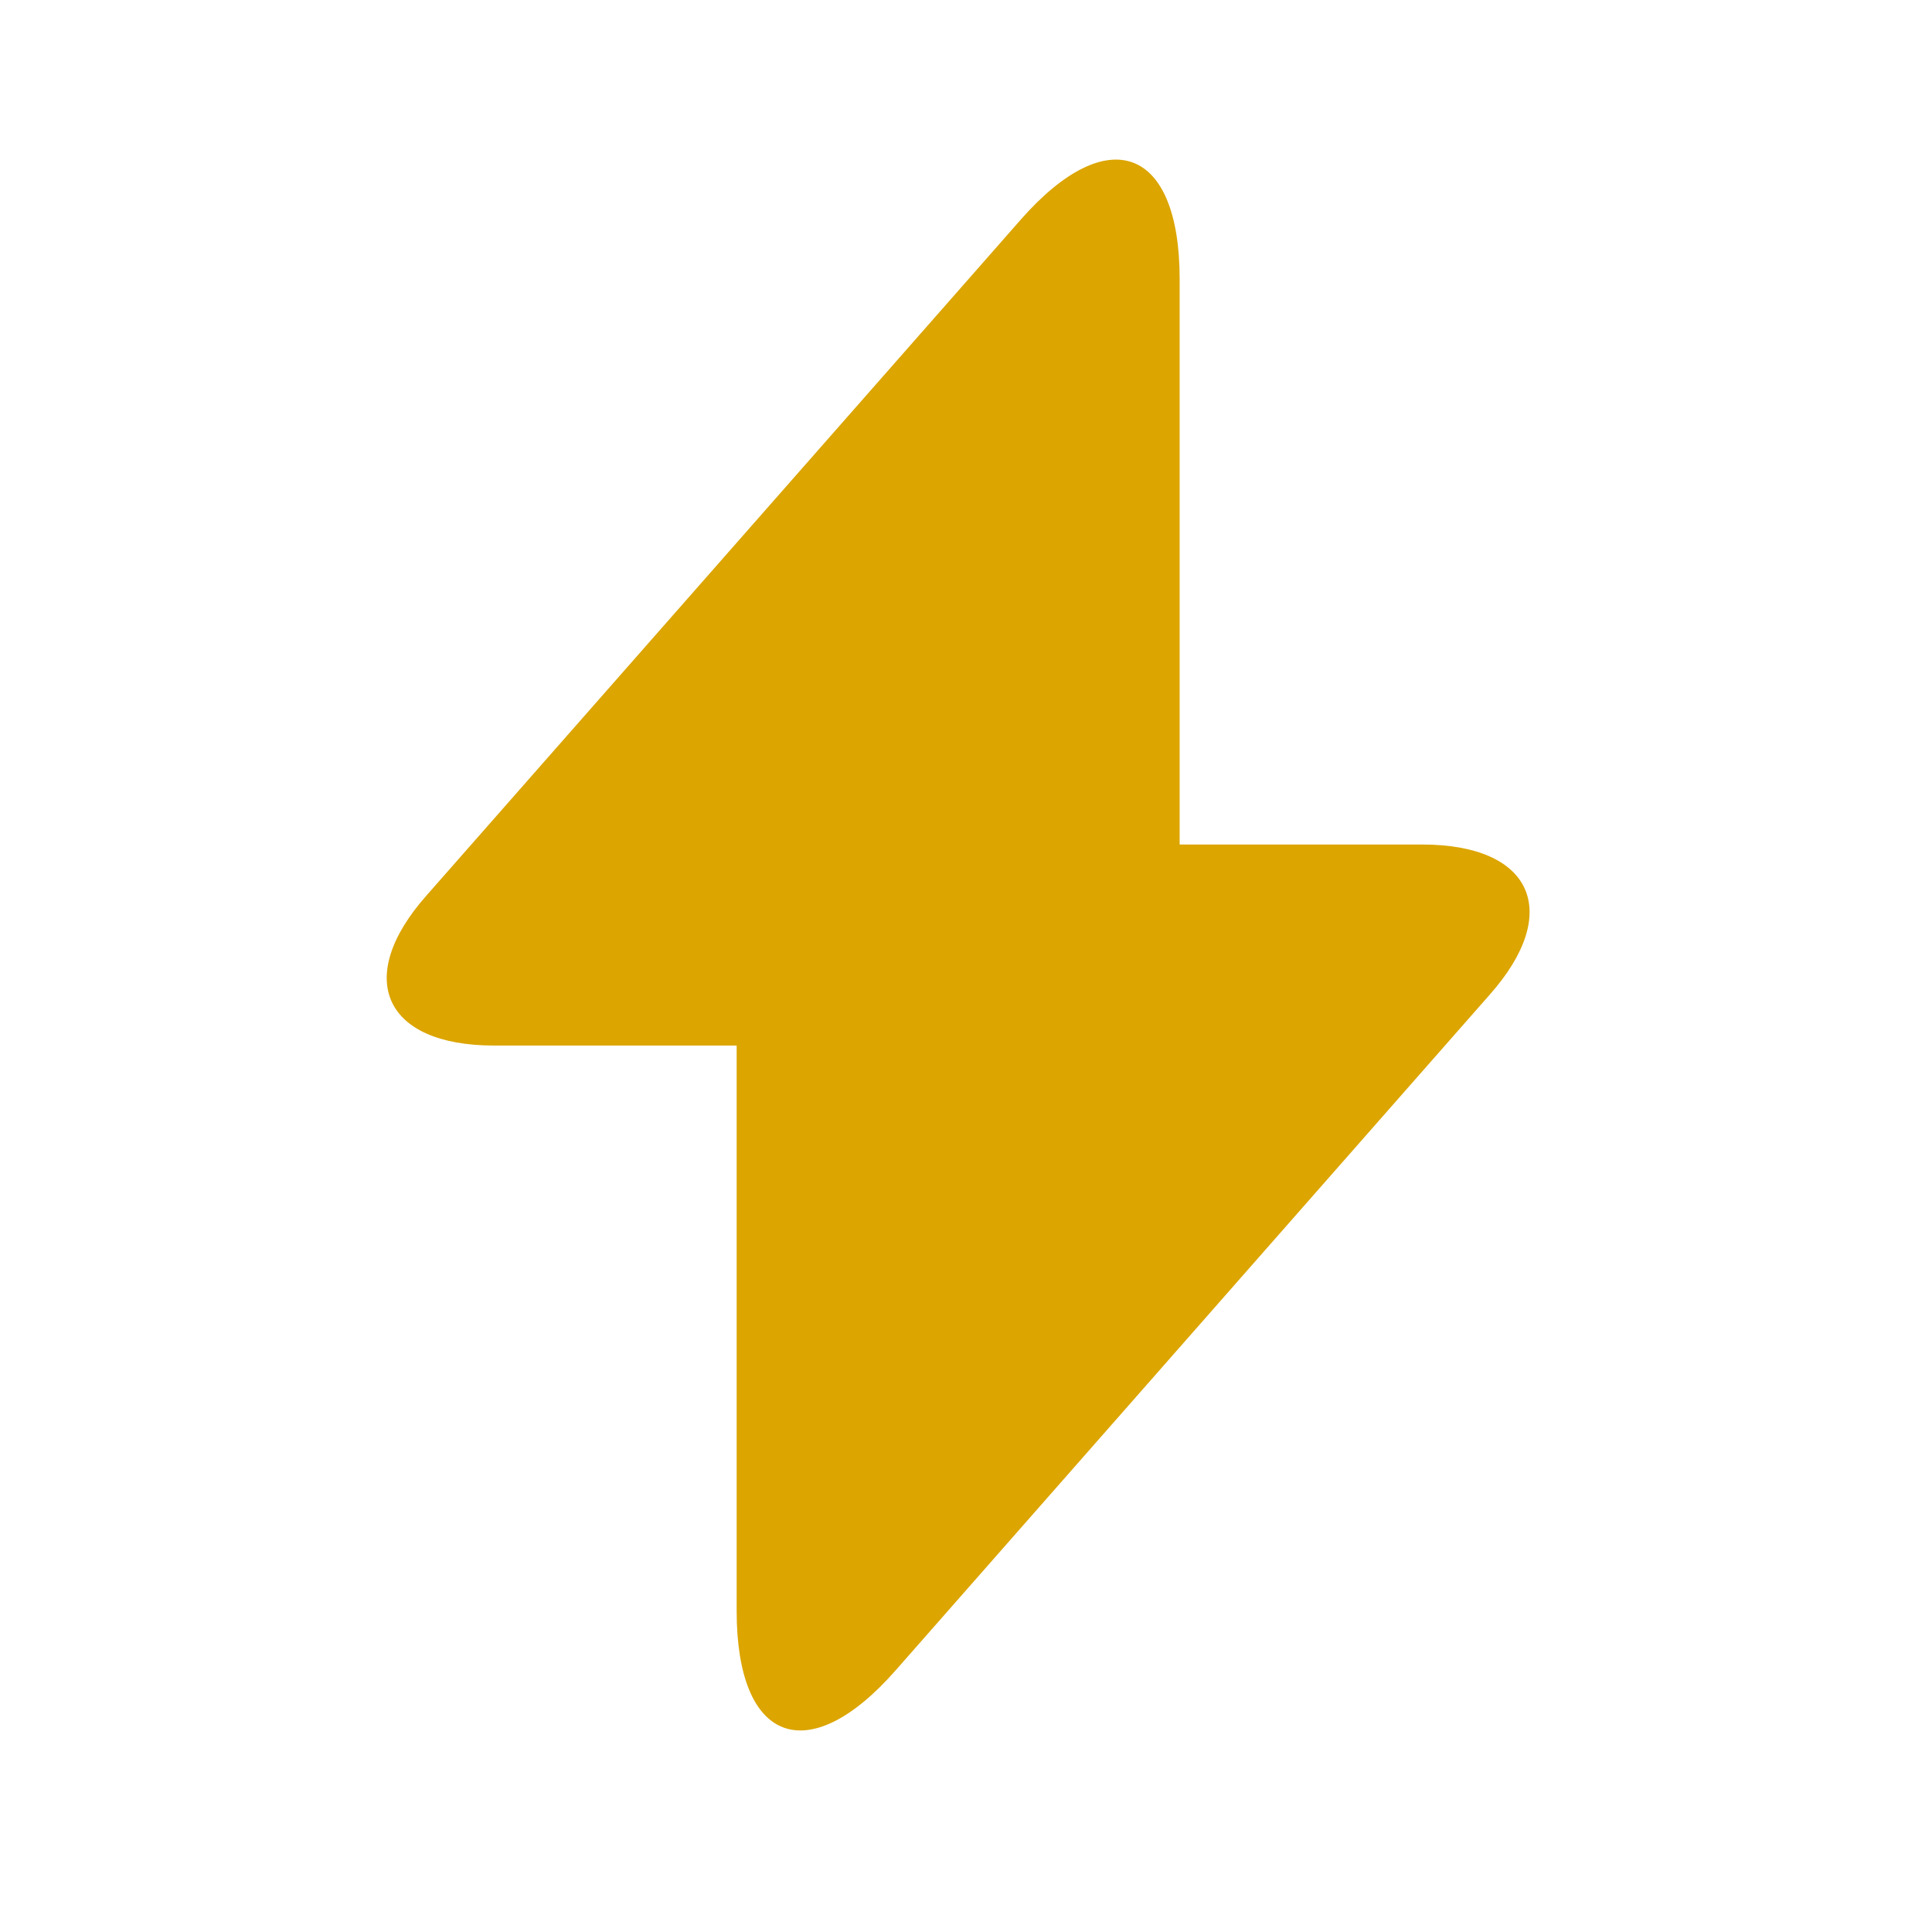 <svg width="41" height="41" viewBox="0 0 41 41" fill="none" xmlns="http://www.w3.org/2000/svg">
<path d="M30.183 17.922H25.034V5.922C25.034 3.122 23.517 2.555 21.667 4.655L20.334 6.172L9.05 19.005C7.5 20.755 8.15 22.188 10.483 22.188H15.633V34.188C15.633 36.988 17.15 37.555 19 35.455L20.334 33.938L31.617 21.105C33.167 19.355 32.517 17.922 30.183 17.922Z" fill="#DCA500"/>
</svg>
